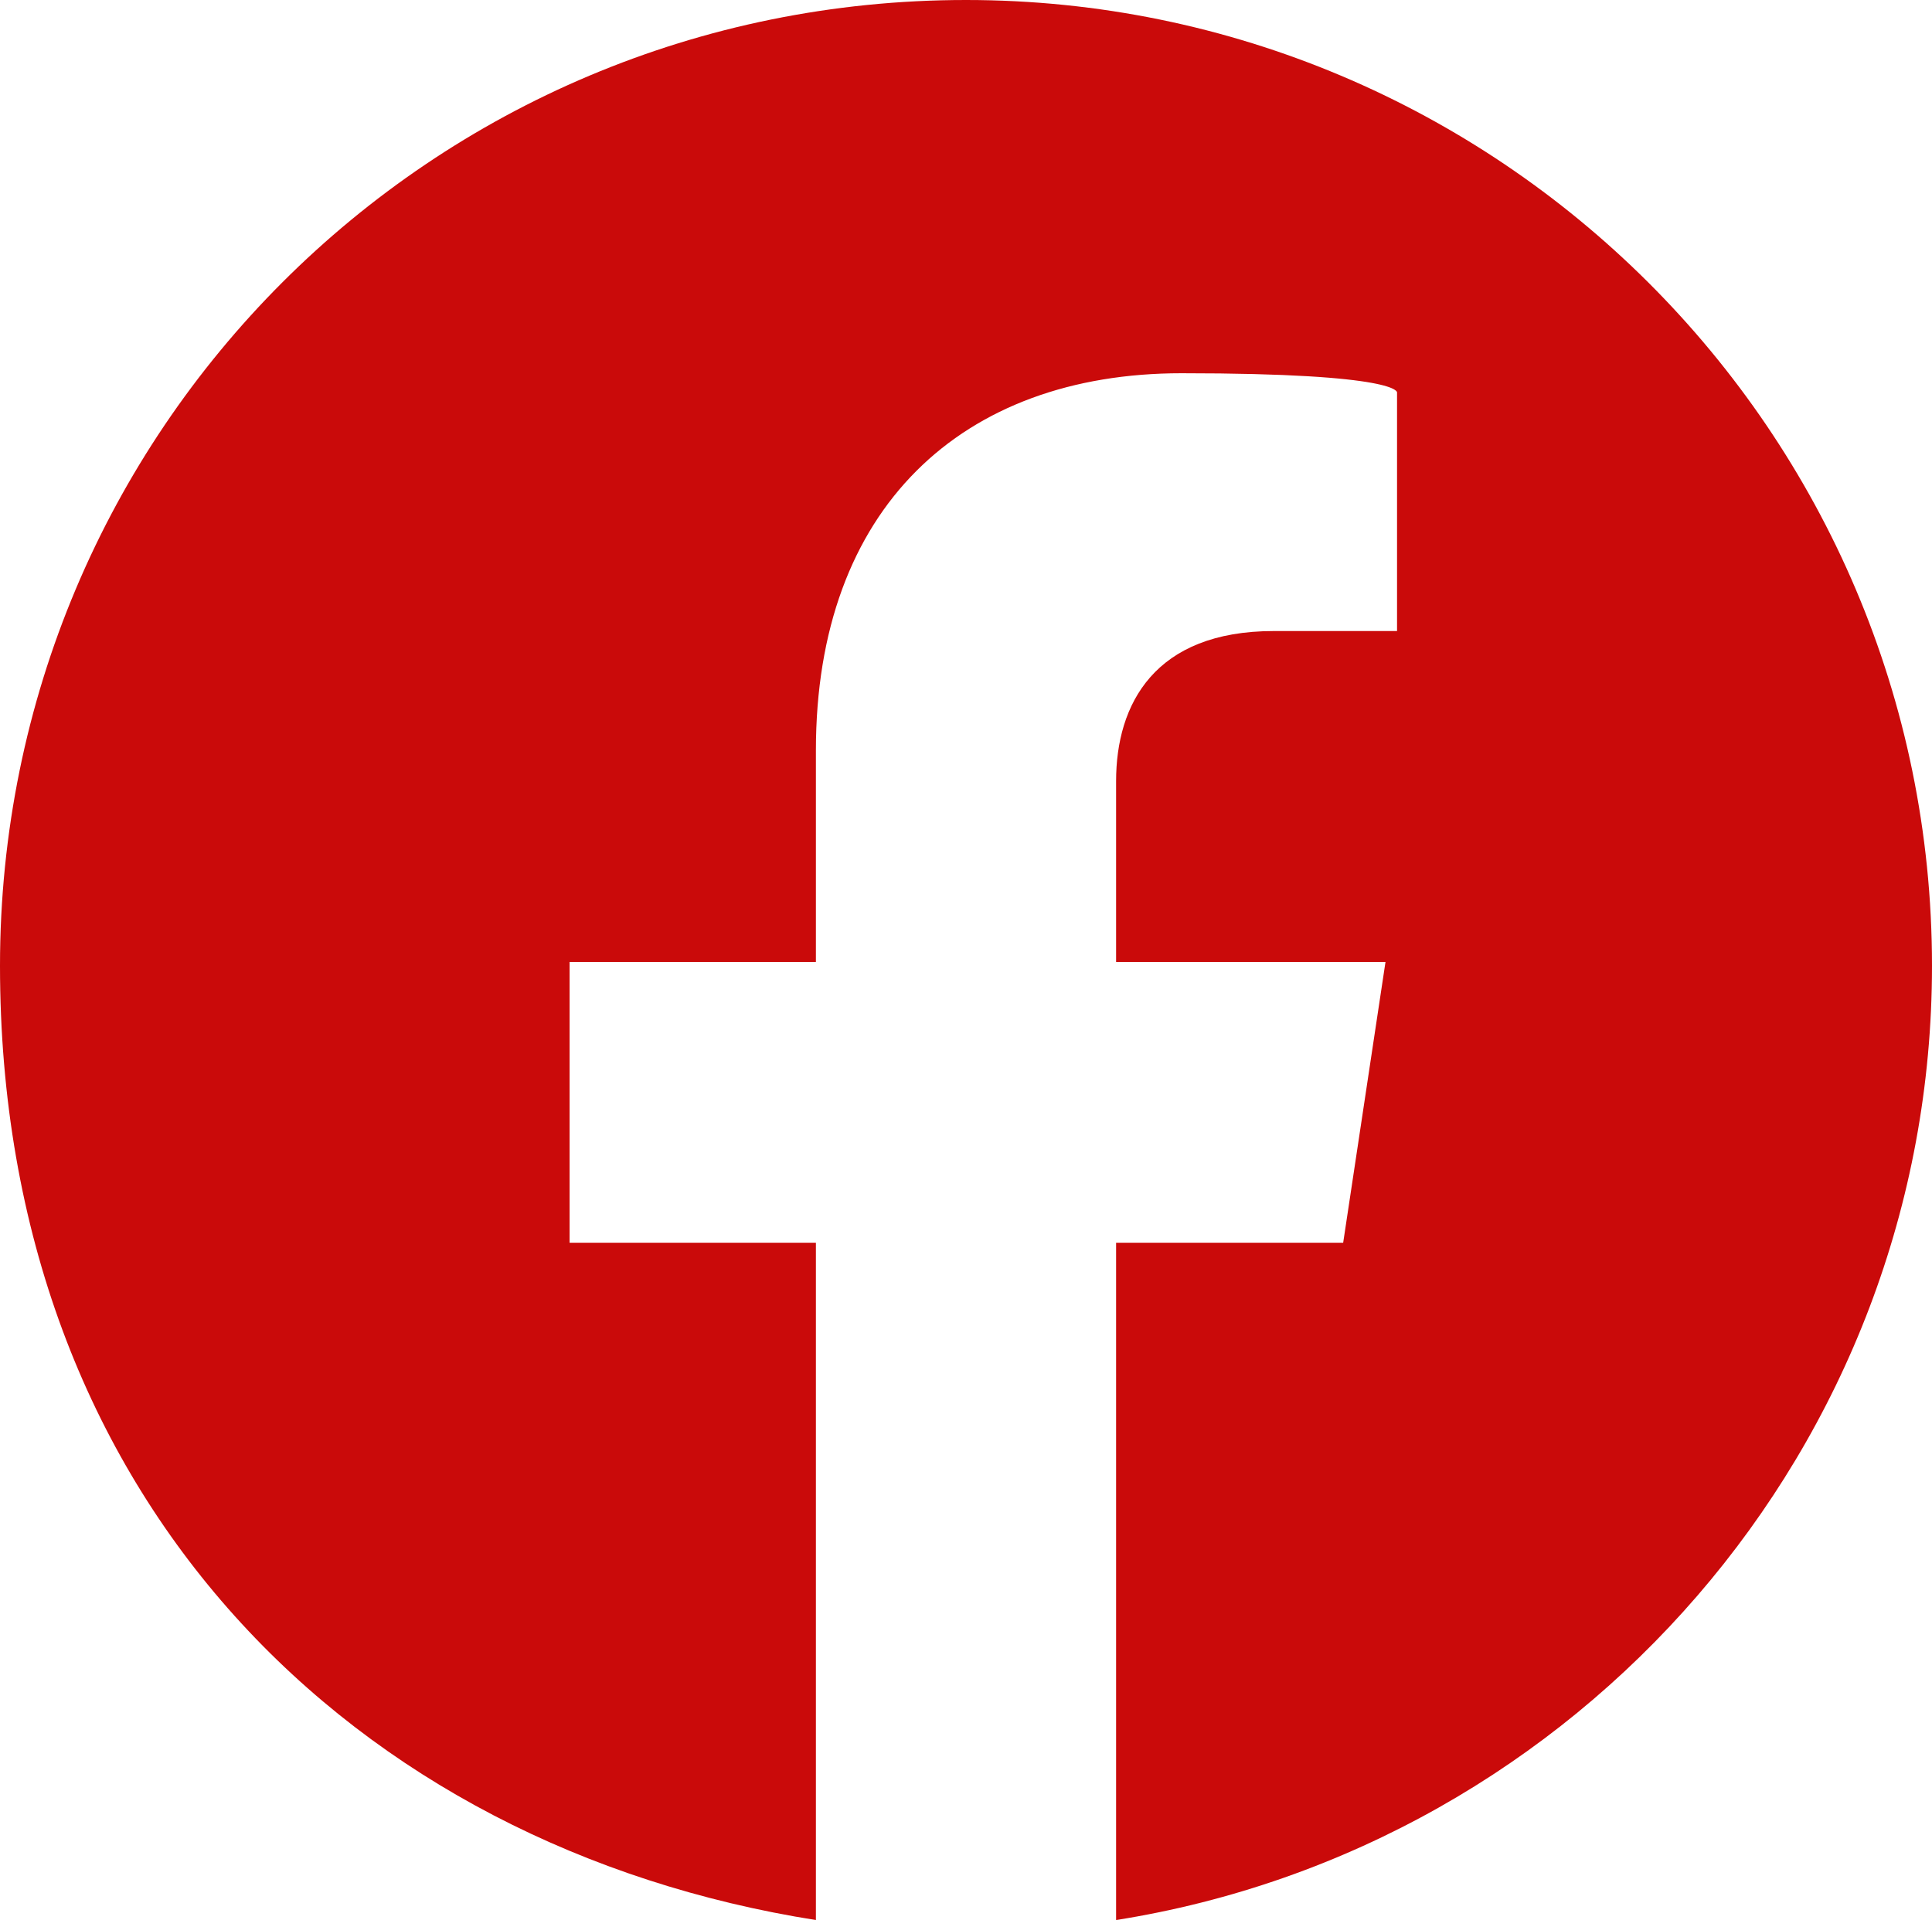 <?xml version="1.0" encoding="UTF-8"?>
<svg id="Layer_1" xmlns="http://www.w3.org/2000/svg" version="1.1" viewBox="0 0 50.2 49.9">
  <!-- Generator: Adobe Illustrator 29.8.0, SVG Export Plug-In . SVG Version: 2.1.1 Build 160)  -->
  <defs>
    <style>
      .st0 {
        fill: #ca0a0a;
      }
    </style>
  </defs>
  <path class="st0" d="M25.1,0C11.2,0,0,11.2,0,25.1s9.2,22.9,21.2,24.8v-17.6h-6.4v-7.3h6.4v-5.5c0-6.3,3.8-9.8,9.5-9.8s5.6.5,5.6.5v6.2h-3.2c-3.1,0-4.1,1.9-4.1,3.9v4.7h7l-1.1,7.3h-5.9v17.6c12-1.9,21.2-12.3,21.2-24.8,0-13.9-11.3-25.1-25.1-25.1Z"/>
</svg>